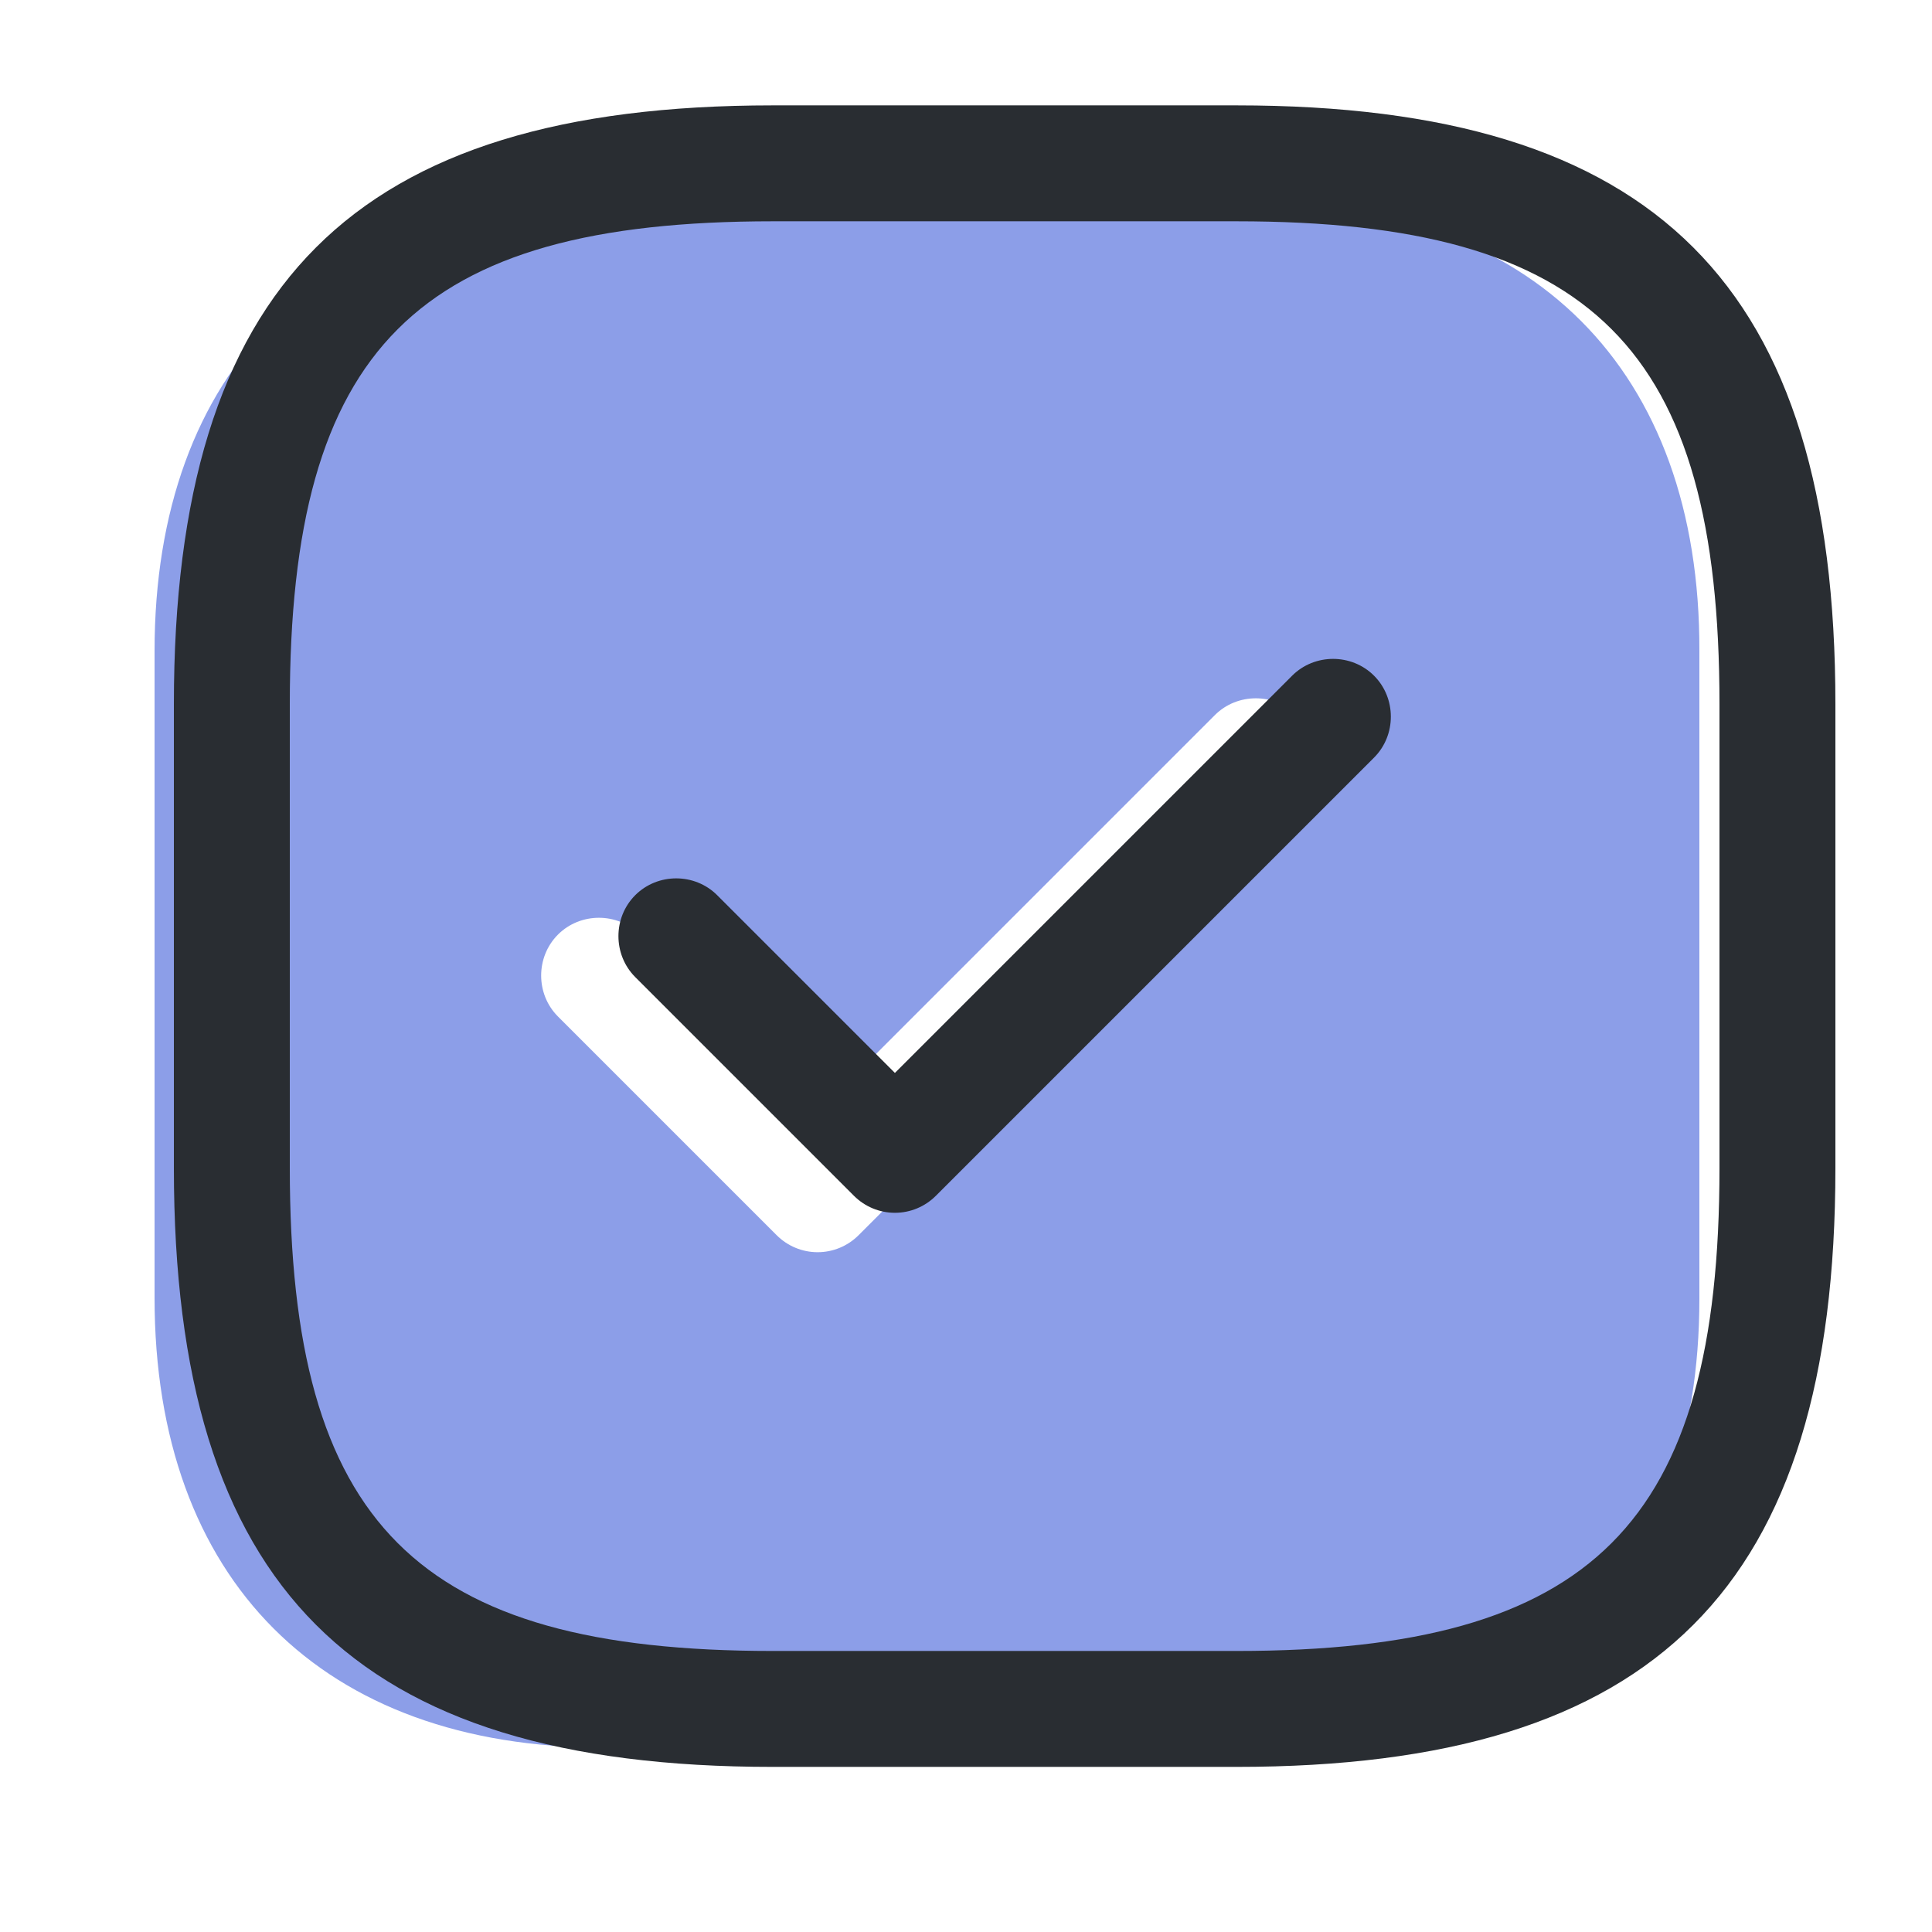 <svg width="50" height="50" viewBox="0 0 50 50" fill="none" xmlns="http://www.w3.org/2000/svg">
<path d="M32.38 5.227H15.62C8.34 5.227 4 9.567 4 16.847V33.587C4 40.887 8.34 45.227 15.62 45.227H32.36C39.64 45.227 43.98 40.887 43.98 33.607V16.847C44 9.567 39.66 5.227 32.38 5.227ZM33.56 20.627L22.22 31.967C21.94 32.247 21.56 32.407 21.16 32.407C20.76 32.407 20.38 32.247 20.1 31.967L14.44 26.307C13.86 25.727 13.86 24.767 14.44 24.187C15.02 23.607 15.98 23.607 16.56 24.187L21.16 28.787L31.44 18.507C32.02 17.927 32.98 17.927 33.56 18.507C34.14 19.087 34.14 20.027 33.56 20.627Z" fill="#8C9EE8"/>
<path d="M32 45.727H20C9.14 45.727 4.5 41.087 4.5 30.227V18.227C4.5 7.367 9.14 2.727 20 2.727H32C42.86 2.727 47.5 7.367 47.5 18.227V30.227C47.5 41.087 42.86 45.727 32 45.727ZM20 5.727C10.78 5.727 7.5 9.007 7.5 18.227V30.227C7.5 39.447 10.78 42.727 20 42.727H32C41.22 42.727 44.5 39.447 44.5 30.227V18.227C44.5 9.007 41.22 5.727 32 5.727H20Z" fill="#292D32"/>
<path d="M23.16 31.387C22.76 31.387 22.38 31.227 22.1 30.947L16.44 25.287C15.86 24.707 15.86 23.747 16.44 23.167C17.02 22.587 17.98 22.587 18.56 23.167L23.16 27.767L33.44 17.487C34.02 16.907 34.98 16.907 35.56 17.487C36.14 18.067 36.14 19.027 35.56 19.607L24.22 30.947C23.94 31.227 23.56 31.387 23.16 31.387Z" fill="#292D32"/>
</svg>
